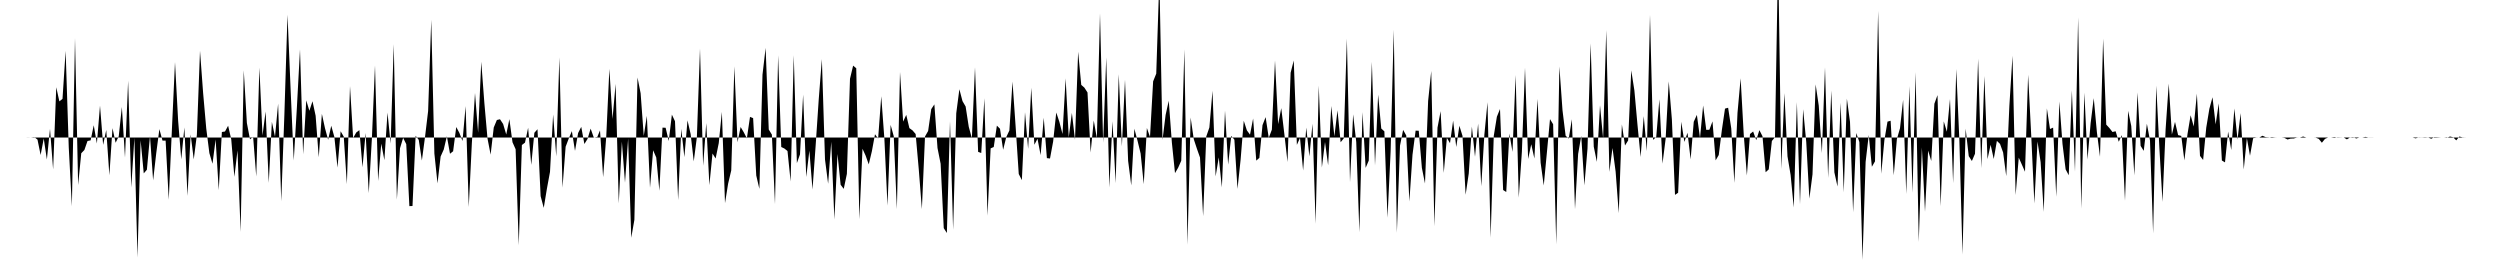 <svg viewBox="0 0 200 22" >
<polyline points="0,11 0.25,11 0.50,11 0.75,11 1,11 1.25,11 1.50,11 1.75,11 2,11 2.25,11.01 2.50,11 2.75,10.97 3,11.17 3.25,12.40 3.50,11.08 3.75,12.76 4,10.31 4.25,13.55 4.50,6.98 4.75,8.11 5,7.91 5.25,4.07 5.50,11.78 5.75,16.50 6,3.05 6.25,14.80 6.50,12.26 6.75,12 7,11.28 7.25,11.23 7.50,10.02 7.75,11.48 8,8.45 8.25,11.59 8.50,10.40 8.75,14.02 9,10.25 9.25,11.42 9.50,10.90 9.75,8.56 10,12.60 10.25,6.46 10.50,15 10.75,11.03 11,20.60 11.25,11.23 11.50,13.87 11.75,13.58 12,10.89 12.25,14.43 12.50,12.25 12.75,10.33 13,11.25 13.25,11.25 13.50,15.98 13.75,10.41 14,4.97 14.25,9.65 14.50,12.75 14.75,10.20 15,15.67 15.25,10.75 15.50,12.75 15.75,10.79 16,4.06 16.25,7.44 16.50,10.28 16.75,12.25 17,13.10 17.25,11.16 17.50,15.21 17.75,10.56 18,10.52 18.25,10.06 18.50,11.15 18.75,14.15 19,12.03 19.25,18.55 19.50,5.63 19.75,9.84 20,11.15 20.25,10.94 20.50,14.12 20.75,5.41 21,10.83 21.25,8.92 21.50,14.63 21.75,9.75 22,10.94 22.25,8.29 22.50,16.10 22.75,9.18 23,1.17 23.25,7.18 23.50,12.84 23.75,8.62 24,3.95 24.25,12.34 24.50,8.03 24.75,8.86 25,8.10 25.25,9.26 25.50,12.58 25.75,9.11 26,10.26 26.25,11.18 26.50,10.06 26.75,10.96 27,13.41 27.25,10.50 27.50,10.93 27.75,14.73 28,6.89 28.25,11.04 28.50,10.60 28.75,10.41 29,13.38 29.25,10.64 29.50,15.45 29.75,11.10 30,5.24 30.25,14.48 30.50,11.49 30.75,12.81 31,9.01 31.25,11.48 31.50,3.54 31.75,15.97 32,11.86 32.25,11.03 32.50,11.53 32.75,16.49 33,16.48 33.25,10.86 33.50,11.19 33.75,12.84 34,10.97 34.25,8.88 34.50,1.58 34.75,12.28 35,14.67 35.25,12.52 35.50,11.96 35.75,10.90 36,12.30 36.25,12.10 36.50,10.16 36.75,10.63 37,11.28 37.25,8.49 37.50,16.56 37.75,11.43 38,7.44 38.25,10.62 38.50,4.94 38.75,8.25 39,11.08 39.25,12.37 39.50,10.20 39.75,9.60 40,9.54 40.25,9.92 40.50,10.76 40.75,9.53 41,11.38 41.25,11.94 41.50,19.62 41.75,11.60 42,11.41 42.25,10.22 42.50,13.19 42.75,10.62 43,10.34 43.25,15.69 43.50,16.63 43.75,15.11 44,13.75 44.25,9.16 44.50,12.51 44.75,4.59 45,15.01 45.25,11.74 45.50,11.08 45.75,10.49 46,12.07 46.25,10.64 46.50,10.15 46.75,11.52 47,11.12 47.25,10.29 47.50,10.99 47.75,11.04 48,10.43 48.25,14.17 48.50,10.93 48.75,5.51 49,9.52 49.25,6.71 49.50,16.27 49.75,11.33 50,14.61 50.25,11.08 50.50,19.02 50.75,17.59 51,6.20 51.25,7.46 51.50,10.87 51.75,9.27 52,15.02 52.25,12.02 52.50,12.60 52.75,15.26 53,10.21 53.25,10.22 53.50,11.28 53.75,9.17 54,9.70 54.25,16.01 54.50,10.31 54.75,12.57 55,9.63 55.25,10.72 55.50,12.91 55.75,10.97 56,3.89 56.25,13.26 56.50,9.85 56.75,14.81 57,12.28 57.25,12.68 57.50,11.45 57.75,8.95 58,16.25 58.25,14.69 58.50,13.63 58.75,5.31 59,11.38 59.25,10.16 59.50,10.58 59.75,11.07 60,9.35 60.25,9.45 60.50,14.04 60.75,15.11 61,5.97 61.25,3.83 61.50,10.36 61.75,10.77 62,16.33 62.25,4.43 62.50,11.76 62.75,11.88 63,12.08 63.25,14.52 63.50,4.42 63.75,13.05 64,12.35 64.25,7.57 64.50,14.16 64.75,12.05 65,15.16 65.25,11.67 65.50,7.93 65.75,4.73 66,12.76 66.25,14.70 66.50,11.34 66.75,17.56 67,12.32 67.25,14.78 67.50,15.11 67.75,13.91 68,6.30 68.25,5.25 68.50,5.46 68.75,17.54 69,11.90 69.25,12.45 69.50,13.15 69.75,12.10 70,10.74 70.25,11.09 70.50,7.70 70.75,11.09 71,16.45 71.25,9.99 71.50,10.90 71.75,16.73 72,5.76 72.25,9.73 72.50,9.19 72.75,10.25 73,10.43 73.25,10.72 73.50,13.53 73.75,16.73 74,10.92 74.25,10.48 74.50,8.73 74.75,8.35 75,11.84 75.25,13.10 75.50,18.25 75.75,18.64 76,9.70 76.25,18.38 76.50,9.06 76.75,7.14 77,8.09 77.25,8.52 77.50,10.14 77.75,11.06 78,5.39 78.25,12.15 78.50,12.24 78.75,7.86 79,17.25 79.25,11.87 79.50,11.76 79.75,10.05 80,10.30 80.25,11.98 80.50,10.97 80.75,10.44 81,6.53 81.25,10.12 81.50,13.92 81.75,14.41 82,8.98 82.25,11.91 82.50,7.02 82.75,11.58 83,11.10 83.25,12.41 83.50,9.42 83.75,12.65 84,12.68 84.25,11.33 84.50,9 84.75,9.75 85,10.72 85.25,6.27 85.50,10.99 85.75,9.03 86,11.19 86.25,4.14 86.50,6.79 86.75,7.01 87,7.40 87.25,12.20 87.50,9.64 87.75,11.06 88,1.07 88.25,11.42 88.50,4.59 88.75,15 89,9.70 89.25,14.65 89.50,5.94 89.75,11.71 90,6.38 90.25,12.87 90.50,14.83 90.75,10.30 91,11.25 91.25,12.28 91.50,14.73 91.75,10.24 92,10.96 92.25,6.51 92.50,5.89 92.75,-1.76 93,11.19 93.25,9.19 93.50,8.06 93.75,11.41 94,13.85 94.25,13.42 94.50,12.86 94.75,3.95 95,19.58 95.25,9.40 95.50,11.13 95.75,11.89 96,12.60 96.25,17.29 96.50,10.92 96.75,10.20 97,7.26 97.25,14.11 97.50,12.59 97.75,14.99 98,8.85 98.25,13.17 98.50,10.87 98.75,11.17 99,15.11 99.25,12.76 99.50,9.66 99.75,10.43 100,10.77 100.25,9.48 100.50,12.85 100.75,12.63 101,10.01 101.25,9.37 101.50,11.03 101.75,10.37 102,4.84 102.25,9.93 102.50,8.65 102.75,10.74 103,12.96 103.25,5.82 103.50,4.84 103.75,11.59 104,11.03 104.25,13.64 104.50,10.21 104.75,12.51 105,9.90 105.25,17.90 105.50,6.85 105.75,13.40 106,11.36 106.25,13.22 106.50,8.48 106.75,10.91 107,8.83 107.25,11.38 107.50,11.07 107.75,3.09 108,14.58 108.25,9.15 108.50,11.36 108.75,18.58 109,8.97 109.25,13.43 109.50,12.85 109.75,4.95 110,13.23 110.25,7.57 110.50,10.28 110.75,10.51 111,17.42 111.25,12.11 111.50,2.38 111.75,18.62 112,11.65 112.25,10.39 112.50,10.84 112.75,16.12 113,12.38 113.25,10.45 113.50,10.46 113.75,13.43 114,14.68 114.25,8.08 114.50,5.68 114.75,18.10 115,10.21 115.25,8.89 115.50,13.83 115.75,11.03 116,11.45 116.25,9.65 116.50,11.76 116.75,10.06 117,10.87 117.25,15.58 117.50,13.88 117.75,10.13 118,12.54 118.25,9.89 118.50,14.90 118.75,10.77 119,8.18 119.25,19.01 119.50,10.88 119.75,9.34 120,8.72 120.25,15.20 120.50,15.36 120.75,10.69 121,12.15 121.25,6 121.50,15.81 121.75,12.15 122,5.42 122.25,12.72 122.50,11.54 122.75,12.68 123,7.91 123.25,13.02 123.50,14.84 123.75,12.22 124,9.53 124.25,9.94 124.50,19.55 124.75,5.32 125,8.82 125.25,10.86 125.50,11.09 125.75,9.54 126,16.73 126.25,12.32 126.50,10.87 126.75,14.83 127,11.89 127.25,3.47 127.50,11.73 127.75,12.95 128,8.42 128.25,11.08 128.50,2.41 128.75,13.75 129,11.84 129.25,13.73 129.50,17.05 129.75,9.95 130,11.64 130.25,11.24 130.50,5.63 130.75,7.23 131,10 131.25,12.56 131.50,9.29 131.75,12.09 132,1.19 132.25,11.19 132.50,10.95 132.75,7.94 133,13.09 133.25,11.11 133.50,6.51 133.75,9.55 134,15.59 134.25,15.42 134.50,9.74 134.75,11.35 135,10.62 135.25,12.75 135.50,9.74 135.75,9.19 136,11.04 136.25,8.44 136.50,10.39 136.75,10.38 137,9.71 137.25,12.83 137.50,12.40 137.75,10.39 138,8.69 138.25,8.62 138.50,10.27 138.75,14.63 139,9.03 139.25,6.26 139.50,10.78 139.75,14.04 140,10.72 140.25,10.52 140.50,11.21 140.75,10.41 141,10.90 141.25,13.78 141.50,13.55 141.75,11.28 142,10.97 142.25,-3.67 142.50,13.52 142.75,7.45 143,12.51 143.25,14 143.50,16.60 143.75,8.17 144,16.34 144.25,8.74 144.50,11.36 144.75,15.89 145,13.95 145.25,6.75 145.50,8.45 145.75,12.25 146,5.39 146.25,14.24 146.50,7.24 146.75,13.79 147,14.92 147.25,8.22 147.50,15.39 147.75,7.89 148,9.75 148.25,16.98 148.50,10.64 148.75,11.36 149,20.79 149.25,12.95 149.50,10.80 149.75,13.34 150,12.91 150.25,0.87 150.50,13.90 150.75,11.22 151,9.73 151.25,9.66 151.50,14.02 151.75,11.13 152,10.26 152.25,7.98 152.50,15.52 152.75,6.89 153,15.42 153.25,5.77 153.50,19.36 153.75,11.79 154,16.94 154.25,12.05 154.50,12.88 154.75,8.30 155,7.61 155.25,16.50 155.50,9.71 155.75,10.54 156,7.92 156.25,14.65 156.50,5.52 156.75,11.23 157,20.36 157.25,10.29 157.50,12.49 157.75,12.88 158,12.30 158.25,4.70 158.50,13.45 158.75,6.08 159,12.73 159.25,11.58 159.50,12.72 159.75,11.27 160,11.51 160.25,12.20 160.50,14.09 160.75,8.46 161,4.46 161.25,15.60 161.50,12.61 161.75,13.17 162,13.74 162.25,5.98 162.50,10.87 162.75,16.28 163,11.32 163.25,12.97 163.50,16.95 163.75,8.67 164,10.32 164.25,10.21 164.50,15.74 164.75,8.12 165,11.52 165.25,13.55 165.50,14.02 165.75,7.23 166,13.73 166.25,1.39 166.50,16.69 166.75,7.41 167,12.76 167.25,9.86 167.50,7.85 167.75,10.56 168,12.54 168.25,3.09 168.50,9.97 168.75,10.24 169,10.56 169.25,10.50 169.50,11.34 169.75,10.81 170,16.06 170.25,8.87 170.50,10.08 170.75,14.03 171,7.40 171.25,11.67 171.50,12.07 171.75,9.90 172,11.24 172.25,18.67 172.50,6.85 172.75,11.83 173,16.15 173.25,10.33 173.50,6.69 173.75,10.76 174,9.75 174.25,10.81 174.50,10.87 174.75,12.83 175,10.72 175.25,9.22 175.50,10.12 175.75,7.49 176,12.47 176.25,12.80 176.50,10.21 176.75,8.70 177,7.78 177.25,9.95 177.50,8.27 177.75,12.84 178,12.99 178.25,10.53 178.50,12 178.75,8.68 179,11.17 179.25,9.05 179.50,13.56 179.75,11.05 180,12.46 180.25,11.06 180.50,11.01 180.75,11 181,10.86 181.25,10.97 181.50,10.99 181.75,11.04 182,11.01 182.25,11 182.50,11 182.75,11.03 183,11.16 183.25,11.09 183.50,11.08 183.75,11.01 184,11 184.25,10.92 184.50,11 184.75,11 185,11 185.25,11.01 185.50,11.11 185.75,11.42 186,11.11 186.25,11 186.50,11 186.75,10.96 187,11.02 187.25,11.01 187.50,11 187.75,11.15 188,11 188.25,10.97 188.50,11.08 188.75,11 189,11 189.25,10.95 189.50,11.01 189.75,11.01 190,11 190.25,11 190.50,11 190.75,11 191,11 191.25,11 191.50,11 191.75,11 192,11 192.25,11 192.50,11 192.75,11 193,11 193.25,11.07 193.50,10.99 193.75,11 194,10.98 194.25,11 194.50,11.10 194.75,10.97 195,10.98 195.25,11 195.50,11 195.75,11.03 196,10.92 196.25,10.98 196.50,11.23 196.75,10.92 197,10.99 197.25,11 197.50,11 197.75,11 198,11 198.25,11 198.50,11 198.75,11 199,11 199.25,11 199.50,11 199.75,11 " />
</svg>